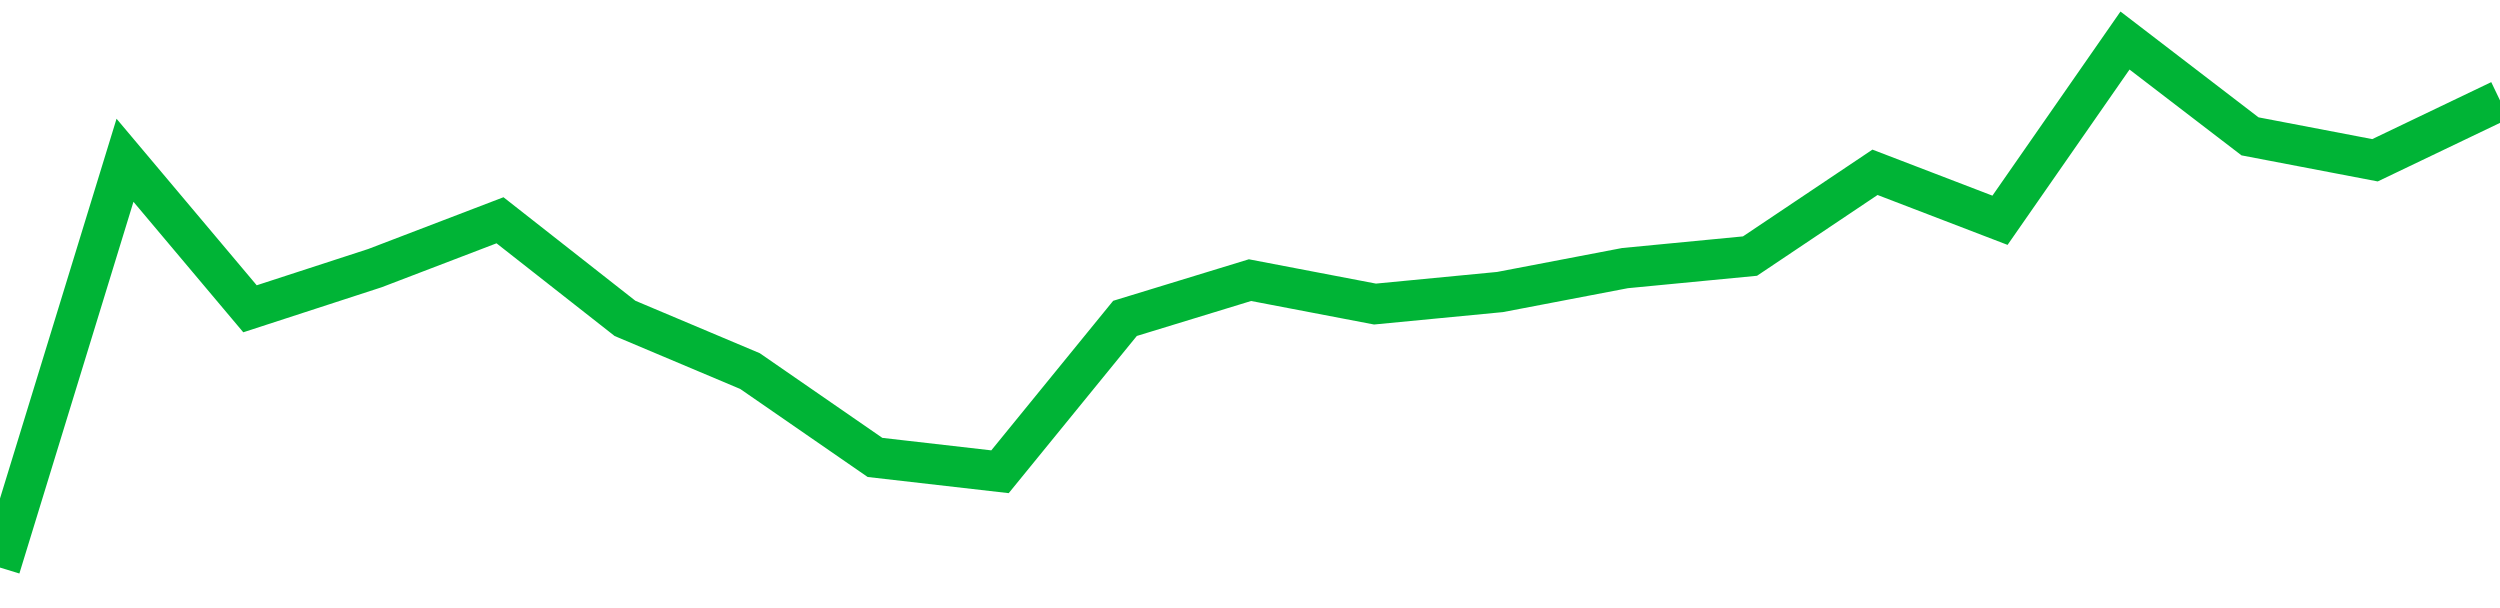 <!-- Generated with https://github.com/jxxe/sparkline/ --><svg viewBox="0 0 185 45" class="sparkline" xmlns="http://www.w3.org/2000/svg"><path class="sparkline--fill" d="M 0 42 L 0 42 L 9.25 11.86 L 18.5 22.85 L 27.75 19.84 L 37 16.3 L 46.25 23.56 L 55.5 27.46 L 64.75 33.85 L 74 34.91 L 83.25 23.56 L 92.5 20.73 L 101.75 22.5 L 111 21.61 L 120.25 19.84 L 129.5 18.95 L 138.75 12.75 L 148 16.3 L 157.25 3 L 166.5 10.09 L 175.75 11.86 L 185 7.43 V 45 L 0 45 Z" stroke="none" fill="none" ></path><path class="sparkline--line" d="M 0 42 L 0 42 L 9.25 11.86 L 18.5 22.85 L 27.75 19.84 L 37 16.3 L 46.25 23.56 L 55.5 27.46 L 64.75 33.85 L 74 34.91 L 83.25 23.56 L 92.5 20.73 L 101.75 22.5 L 111 21.61 L 120.25 19.84 L 129.5 18.95 L 138.75 12.75 L 148 16.3 L 157.25 3 L 166.5 10.09 L 175.75 11.86 L 185 7.43" fill="none" stroke-width="3" stroke="#00B436" ></path></svg>